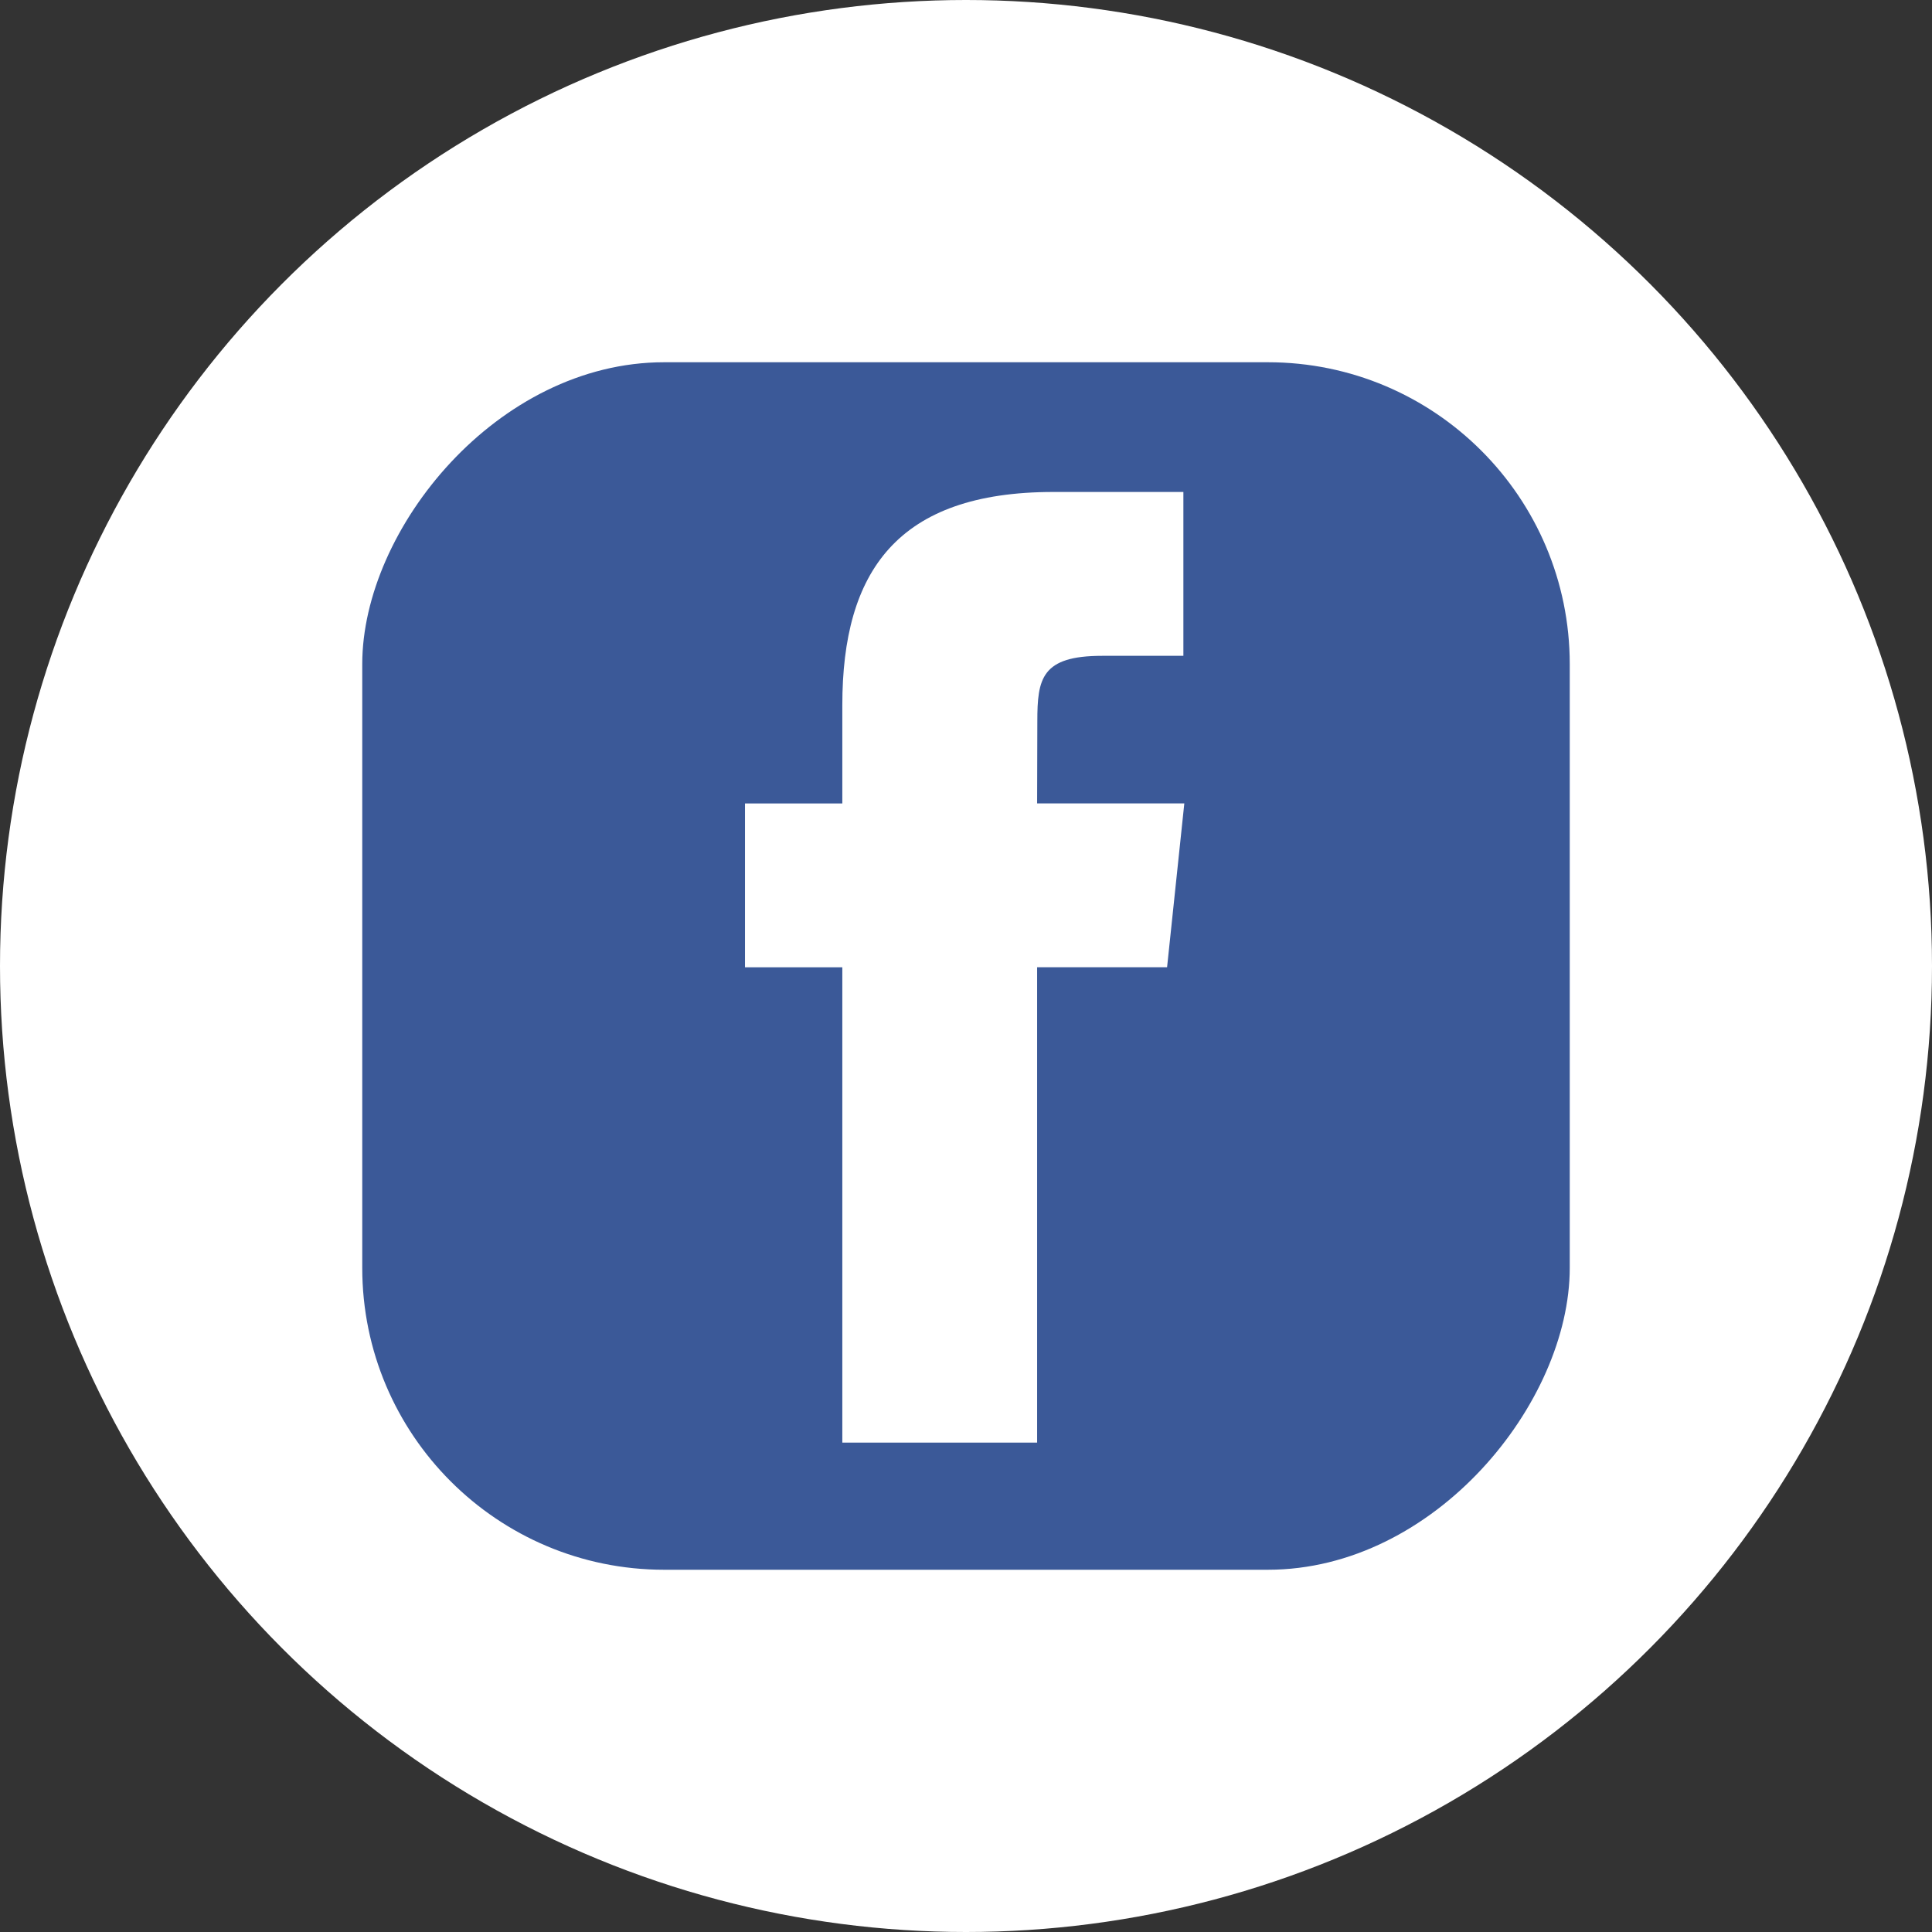 <?xml version="1.0" encoding="UTF-8"?>
<svg width="64px" height="64px" viewBox="0 0 64 64" version="1.1" xmlns="http://www.w3.org/2000/svg" xmlns:xlink="http://www.w3.org/1999/xlink">
    <rect x="0" y="0" width="64" height="64" fill="#333333" stroke="none"/>
    <title>facebook</title>
    <g id="页面-1" stroke="none" stroke-width="1" fill="none" fill-rule="evenodd">
        <g id="u-f-a" transform="translate(-622, -4052)">
            <g id="编组-60" transform="translate(622, 4052)">
                <circle id="椭圆形" fill="#FFFFFF" cx="32" cy="32" r="32"></circle>
                <g id="Facebook_icon" transform="translate(12, 12)">
                    <rect id="矩形" fill="#3B5998" transform="translate(20, 20) scale(-1, 1) translate(-20, -20) " x="0" y="0" width="40" height="40" rx="10"></rect>
                    <path d="M22.356,35.788 L15.903,35.788 L15.903,20.042 L12.679,20.042 L12.679,14.615 L15.903,14.615 L15.903,11.357 C15.903,6.93 17.723,4.297 22.896,4.297 L27.201,4.297 L27.201,9.725 L24.51,9.725 C22.497,9.725 22.363,10.483 22.363,11.898 L22.356,14.614 L27.232,14.614 L26.661,20.041 L22.356,20.041 L22.356,35.788 L22.356,35.788 Z" id="路径" fill="#FFFFFF" fill-rule="nonzero"></path>
                </g>
            </g>
        </g>
    </g>
</svg>